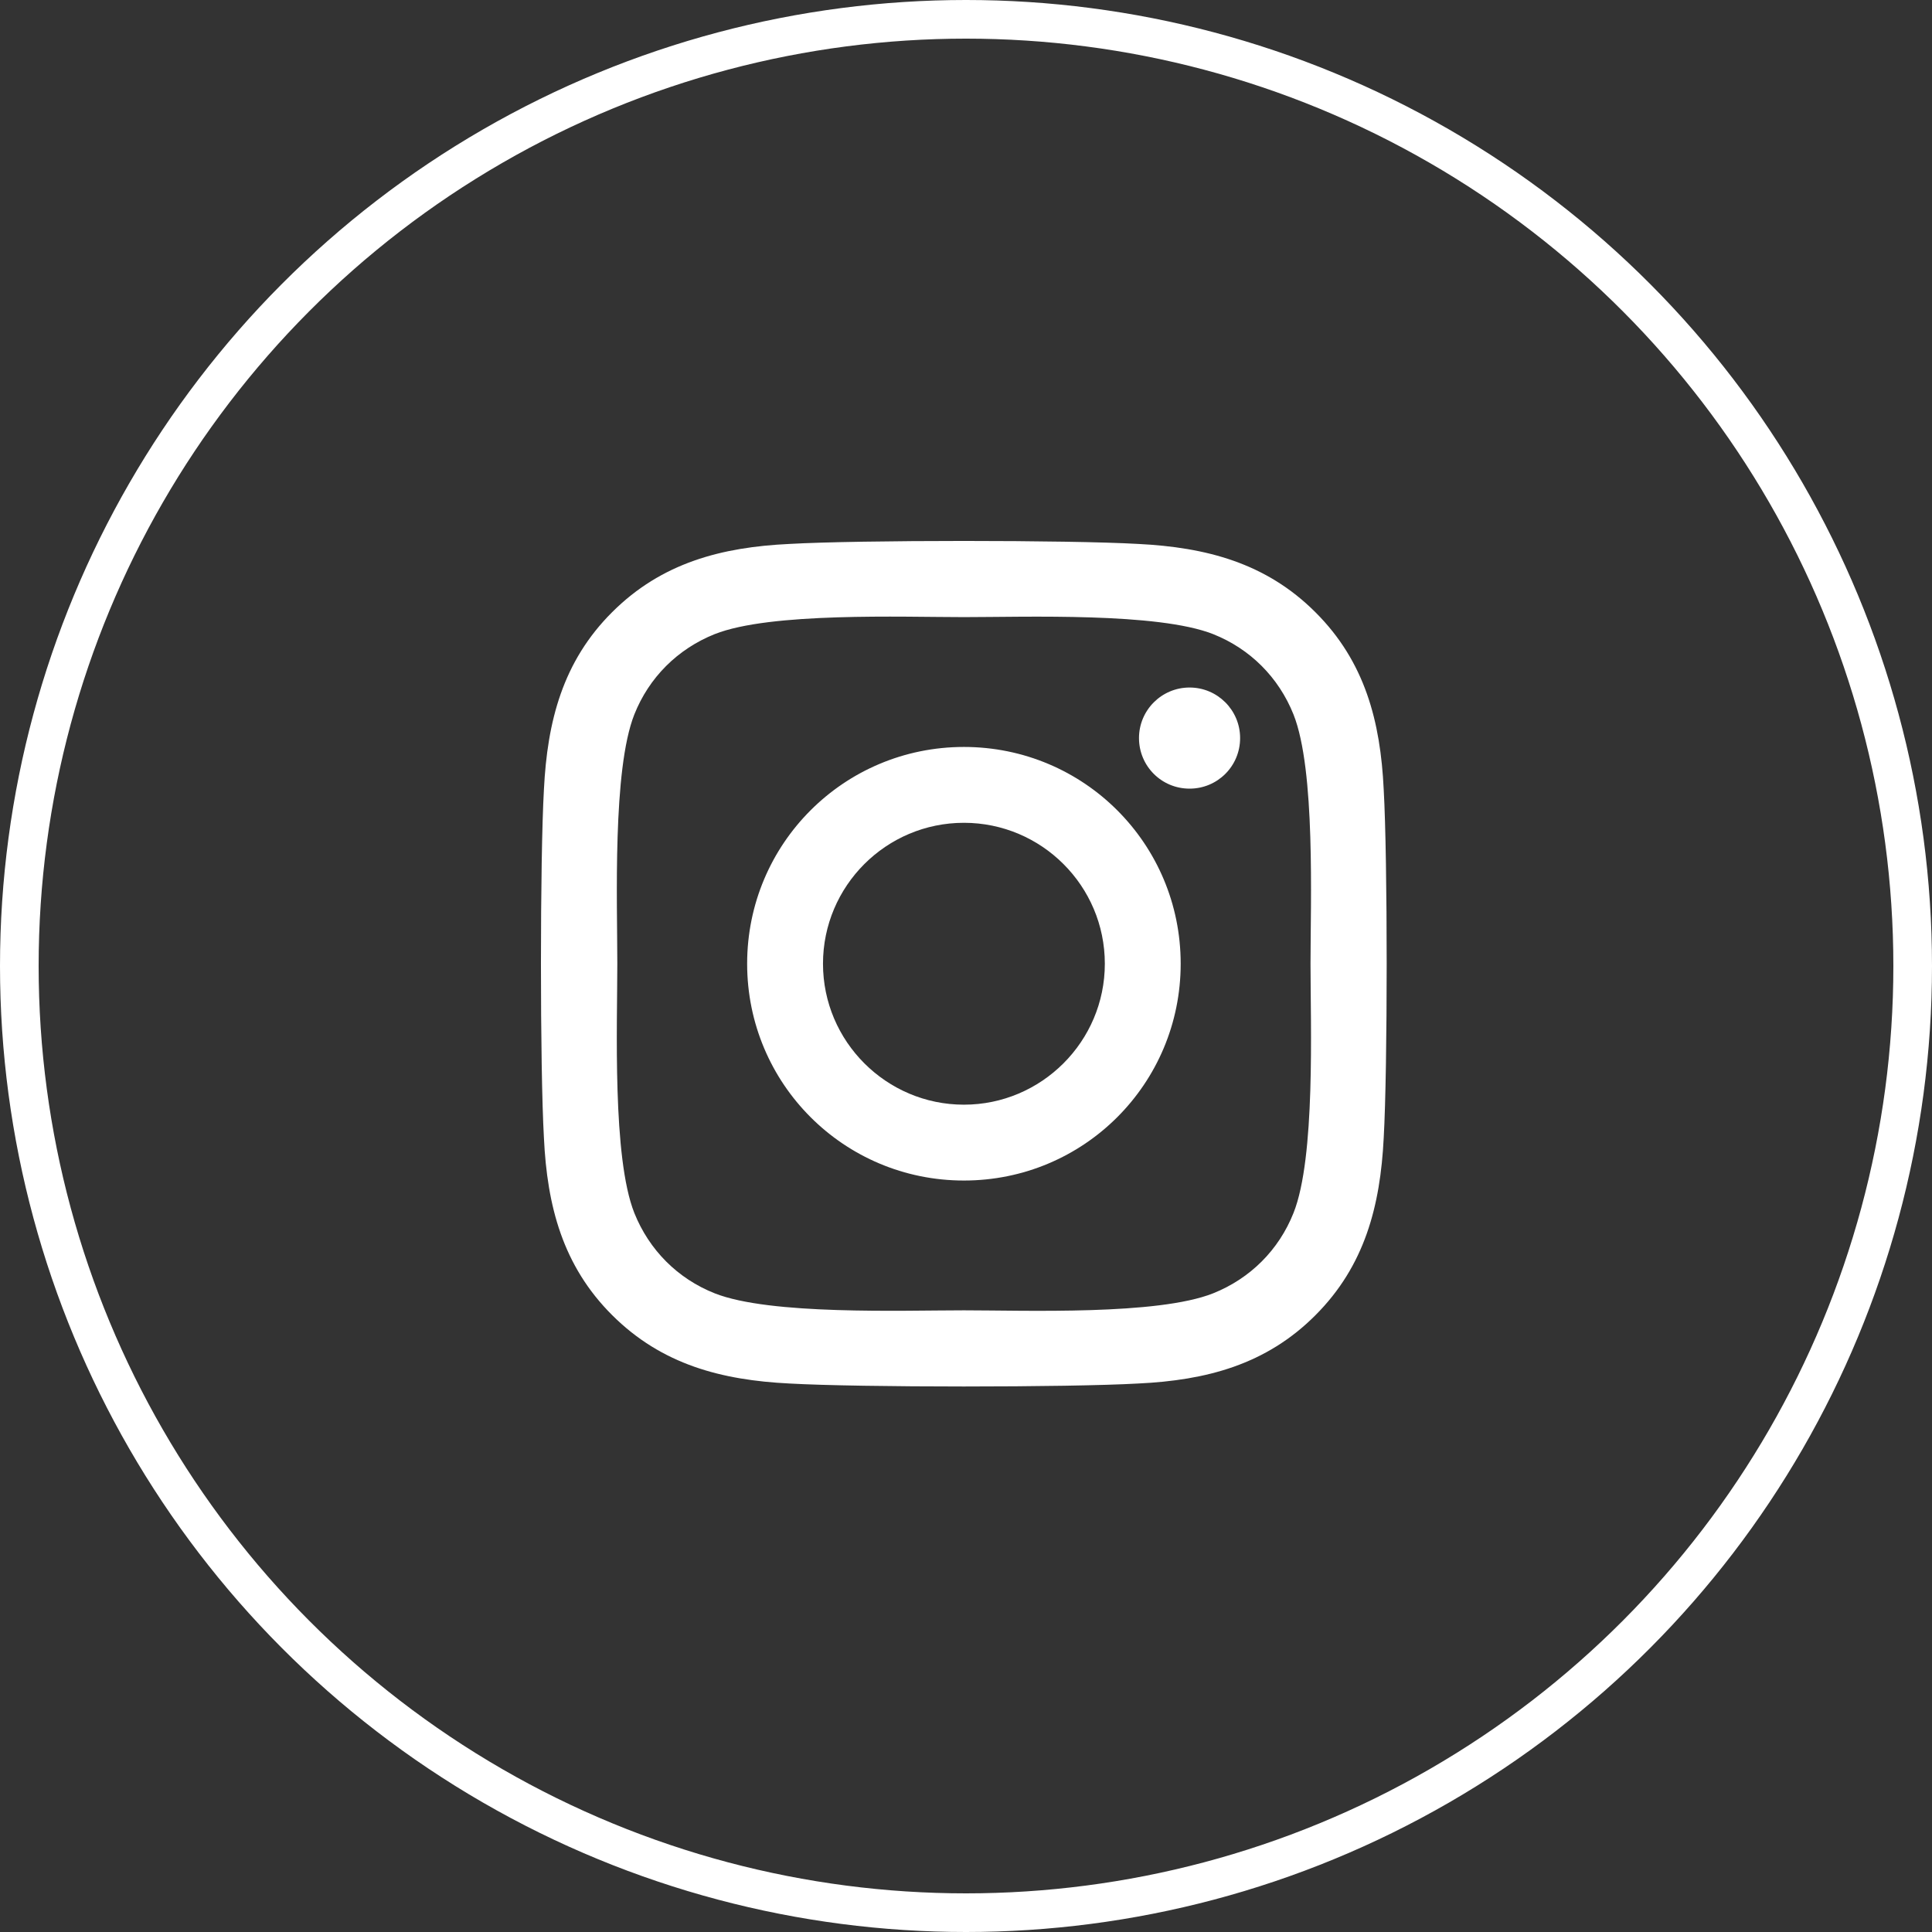 <?xml version="1.0" encoding="UTF-8"?> <svg xmlns="http://www.w3.org/2000/svg" width="50" height="50" viewBox="0 0 50 50" fill="none"><rect x="0" y="0" width="50" height="50" fill="#333333" stroke="none"/> <circle cx="25" cy="25" r="24.5" stroke="white"></circle> <path d="M24.946 19.331C21.841 19.331 19.336 21.836 19.336 24.941C19.336 28.047 21.841 30.552 24.946 30.552C28.052 30.552 30.556 28.047 30.556 24.941C30.556 21.836 28.052 19.331 24.946 19.331ZM24.946 28.589C22.939 28.589 21.299 26.953 21.299 24.941C21.299 22.929 22.934 21.294 24.946 21.294C26.958 21.294 28.593 22.929 28.593 24.941C28.593 26.953 26.953 28.589 24.946 28.589V28.589ZM32.094 19.101C32.094 19.829 31.509 20.41 30.786 20.41C30.058 20.41 29.477 19.824 29.477 19.101C29.477 18.379 30.063 17.793 30.786 17.793C31.509 17.793 32.094 18.379 32.094 19.101ZM35.81 20.429C35.727 18.677 35.327 17.124 34.043 15.845C32.763 14.565 31.211 14.165 29.458 14.077C27.651 13.974 22.236 13.974 20.429 14.077C18.681 14.16 17.129 14.56 15.845 15.84C14.56 17.119 14.165 18.672 14.077 20.425C13.974 22.231 13.974 27.646 14.077 29.453C14.16 31.206 14.56 32.758 15.845 34.038C17.129 35.317 18.677 35.718 20.429 35.805C22.236 35.908 27.651 35.908 29.458 35.805C31.211 35.722 32.763 35.322 34.043 34.038C35.322 32.758 35.722 31.206 35.81 29.453C35.913 27.646 35.913 22.236 35.81 20.429V20.429ZM33.476 31.391C33.096 32.348 32.358 33.086 31.396 33.471C29.956 34.043 26.538 33.911 24.946 33.911C23.354 33.911 19.931 34.038 18.496 33.471C17.539 33.091 16.802 32.353 16.416 31.391C15.845 29.951 15.976 26.533 15.976 24.941C15.976 23.349 15.849 19.927 16.416 18.491C16.797 17.534 17.534 16.797 18.496 16.411C19.936 15.84 23.354 15.971 24.946 15.971C26.538 15.971 29.961 15.845 31.396 16.411C32.353 16.792 33.091 17.529 33.476 18.491C34.048 19.931 33.916 23.349 33.916 24.941C33.916 26.533 34.048 29.956 33.476 31.391Z" fill="white"></path> </svg> 